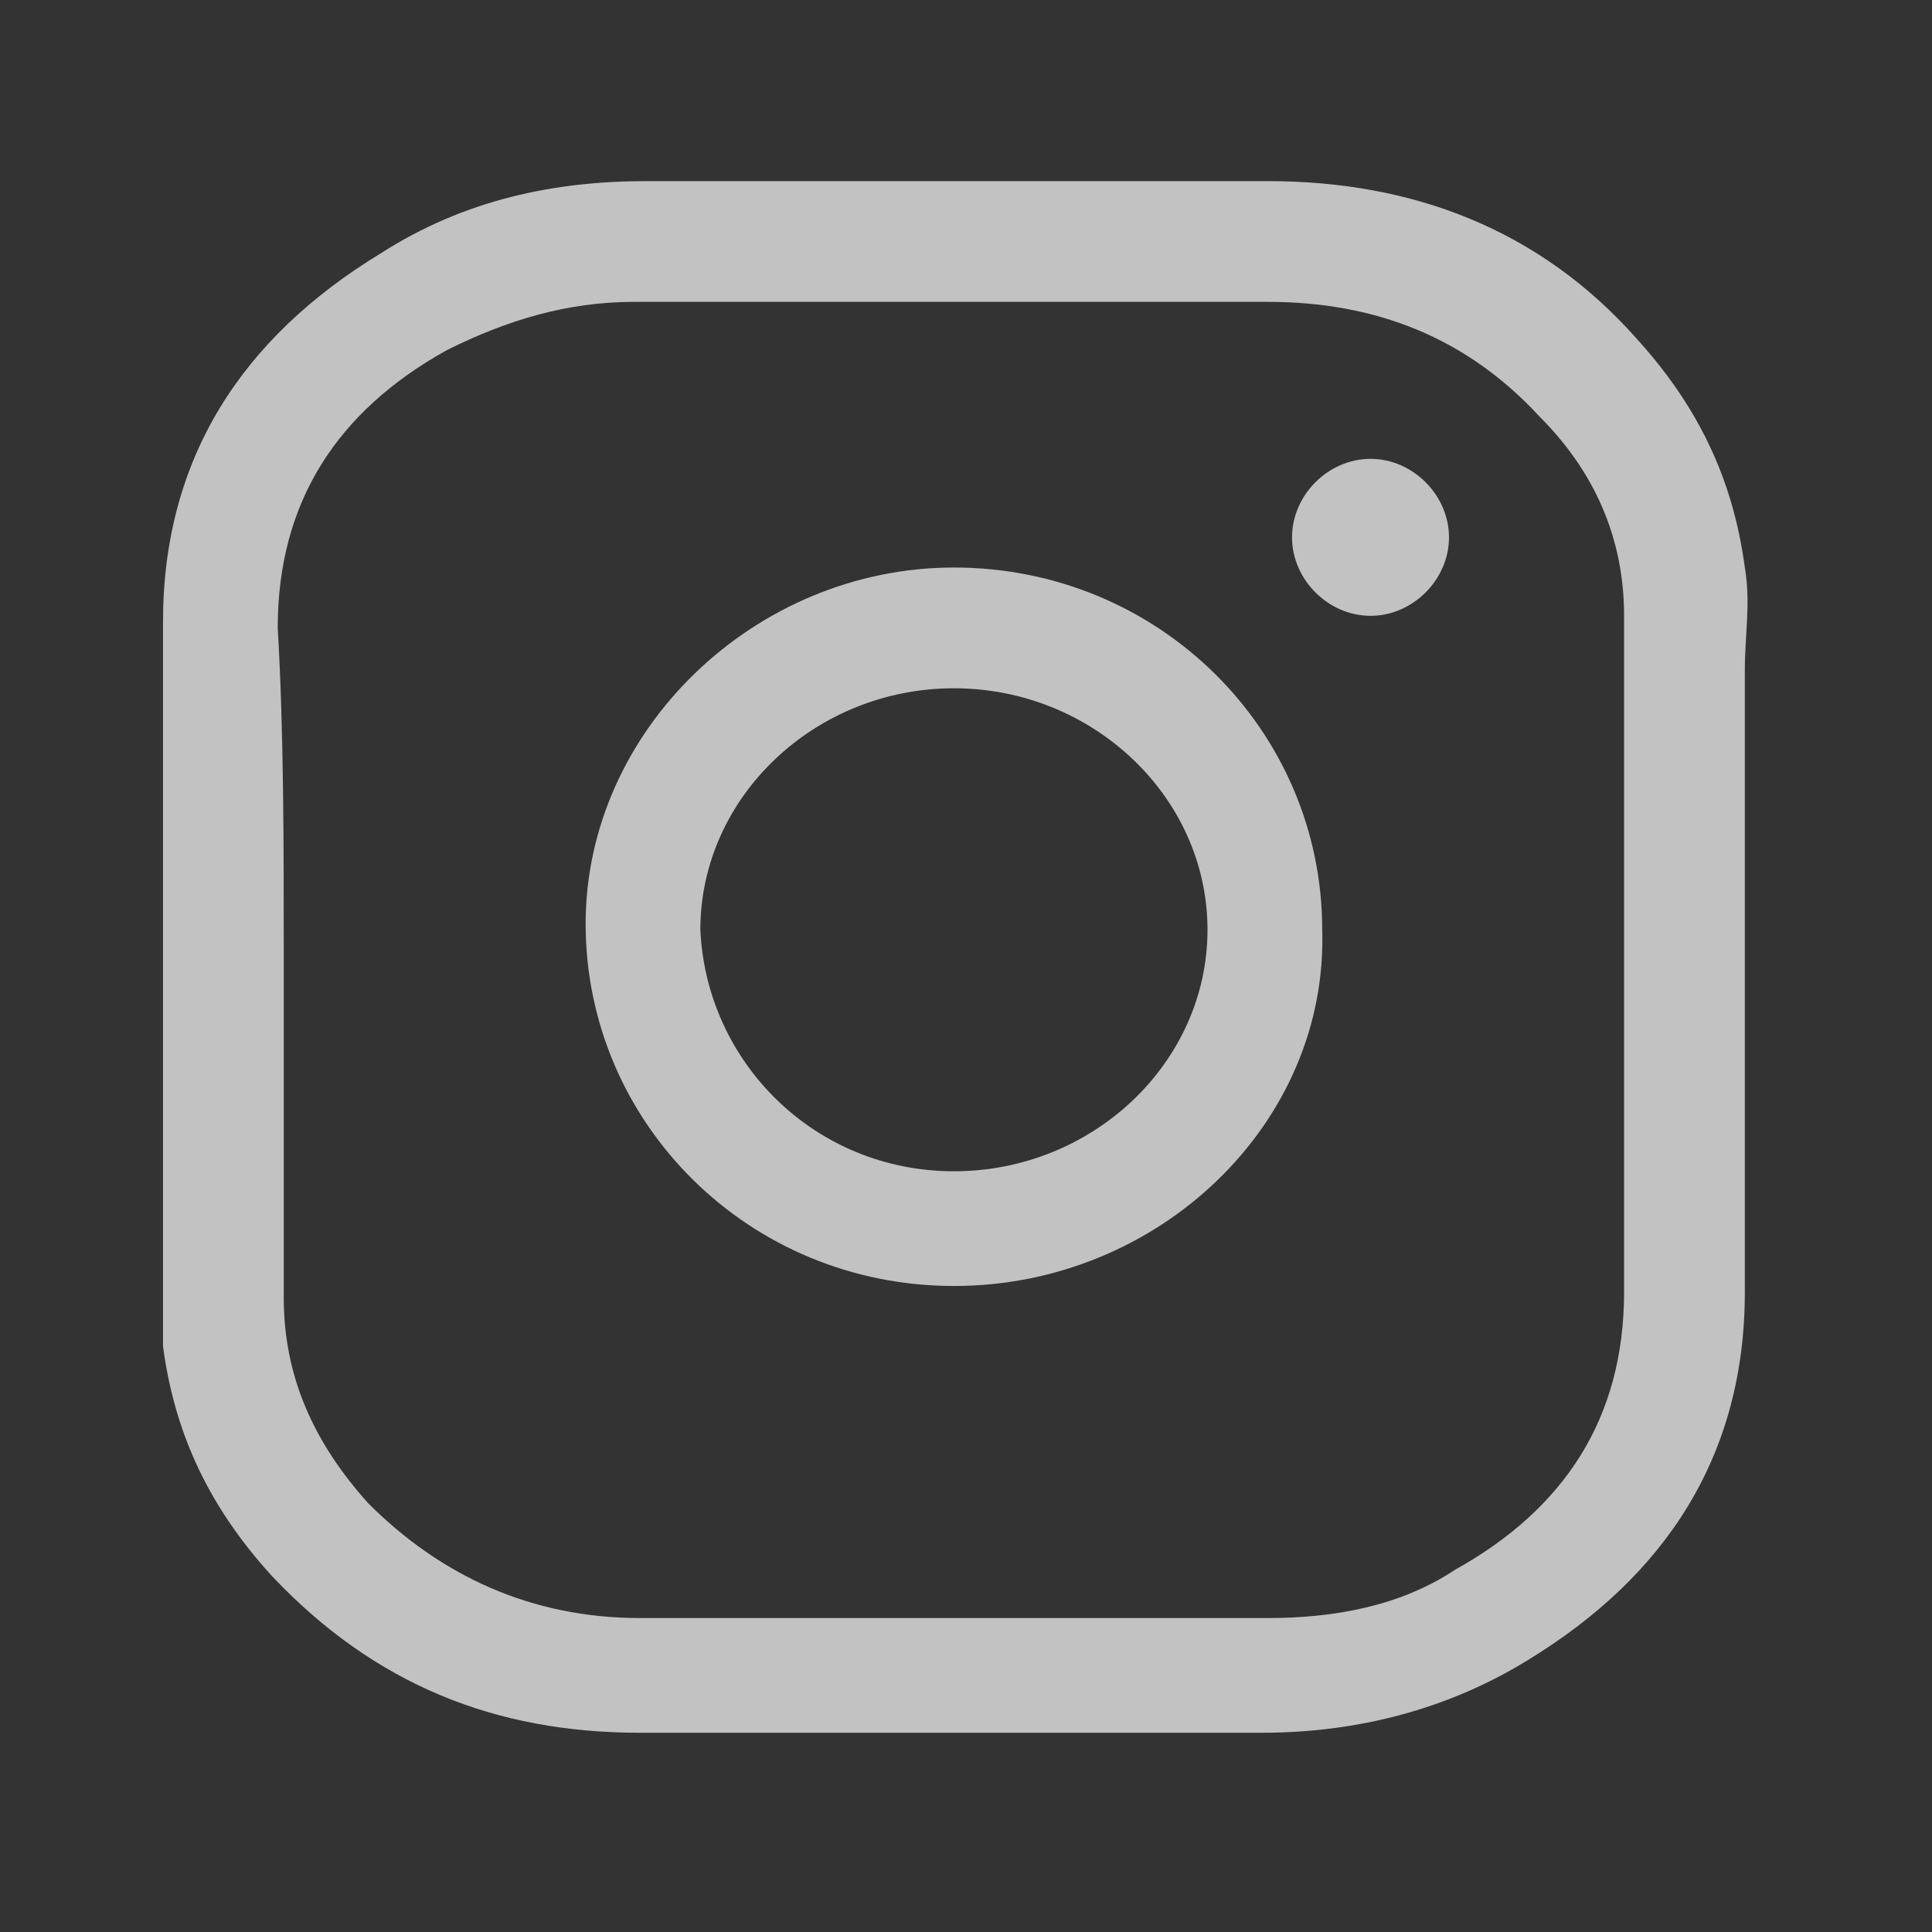 <svg width="32" height="32" viewBox="0 0 32 32" fill="none" xmlns="http://www.w3.org/2000/svg">
    <rect x="0" y="0" width="32" height="32" fill="#333333" stroke="none"/>
    <path class="st0"
        d="M28.9,15.8c0,1.9,0,3.7,0,5.6c0,2.7-1.3,4.7-3.6,6.1c-1.3,0.8-2.8,1.2-4.4,1.2c-3.4,0-6.9,0-10.3,0
  c-2.4,0-4.4-0.8-6.1-2.6c-1-1.1-1.6-2.3-1.8-3.8c0-0.3,0-0.6,0-0.9c0-3.7,0-7.4,0-11.1c0-2.7,1.3-4.7,3.6-6.1C7.7,3.3,9.2,3,10.7,3
  c3.4,0,6.8,0,10.3,0c2.4,0,4.5,0.8,6.1,2.6c1,1.1,1.6,2.3,1.8,3.8c0.1,0.6,0,1.1,0,1.7C28.9,12.7,28.9,14.2,28.9,15.8z M4.7,15.8
  c0,1.9,0,3.8,0,5.7c0,1.3,0.5,2.4,1.4,3.4c1.2,1.2,2.7,1.9,4.5,1.9c3.5,0,6.9,0,10.4,0c1.1,0,2.2-0.2,3.1-0.8
  c1.8-1,2.8-2.5,2.8-4.6c0-3.7,0-7.5,0-11.2c0-1.3-0.5-2.4-1.4-3.3c-1.2-1.3-2.7-1.9-4.5-1.9c-3.5,0-7,0-10.5,0
  c-1.1,0-2.1,0.3-3.1,0.8c-1.8,1-2.8,2.5-2.8,4.6C4.7,12.1,4.7,14,4.7,15.8z"
        fill="white" fill-opacity="0.7"></path>
    <path class="st0"
        d="M15.8,21.3c-3.4,0-6.1-2.7-6.1-6c0-3.2,2.8-5.9,6.1-5.9c3.4,0,6.1,2.7,6.1,6C22,18.6,19.2,21.3,15.8,21.3z
  M15.8,19.4c2.3,0,4.2-1.8,4.2-4c0-2.2-1.9-4-4.2-4c-2.3,0-4.2,1.8-4.2,4C11.7,17.6,13.5,19.4,15.8,19.4z"
        fill="white" fill-opacity="0.7"></path>
    <path class="st0"
        d="M21.4,8.9c0-0.7,0.6-1.3,1.3-1.3S24,8.2,24,8.9c0,0.7-0.6,1.3-1.3,1.3C22,10.2,21.4,9.6,21.4,8.9z"
        fill="white" fill-opacity="0.7"></path>
</svg>